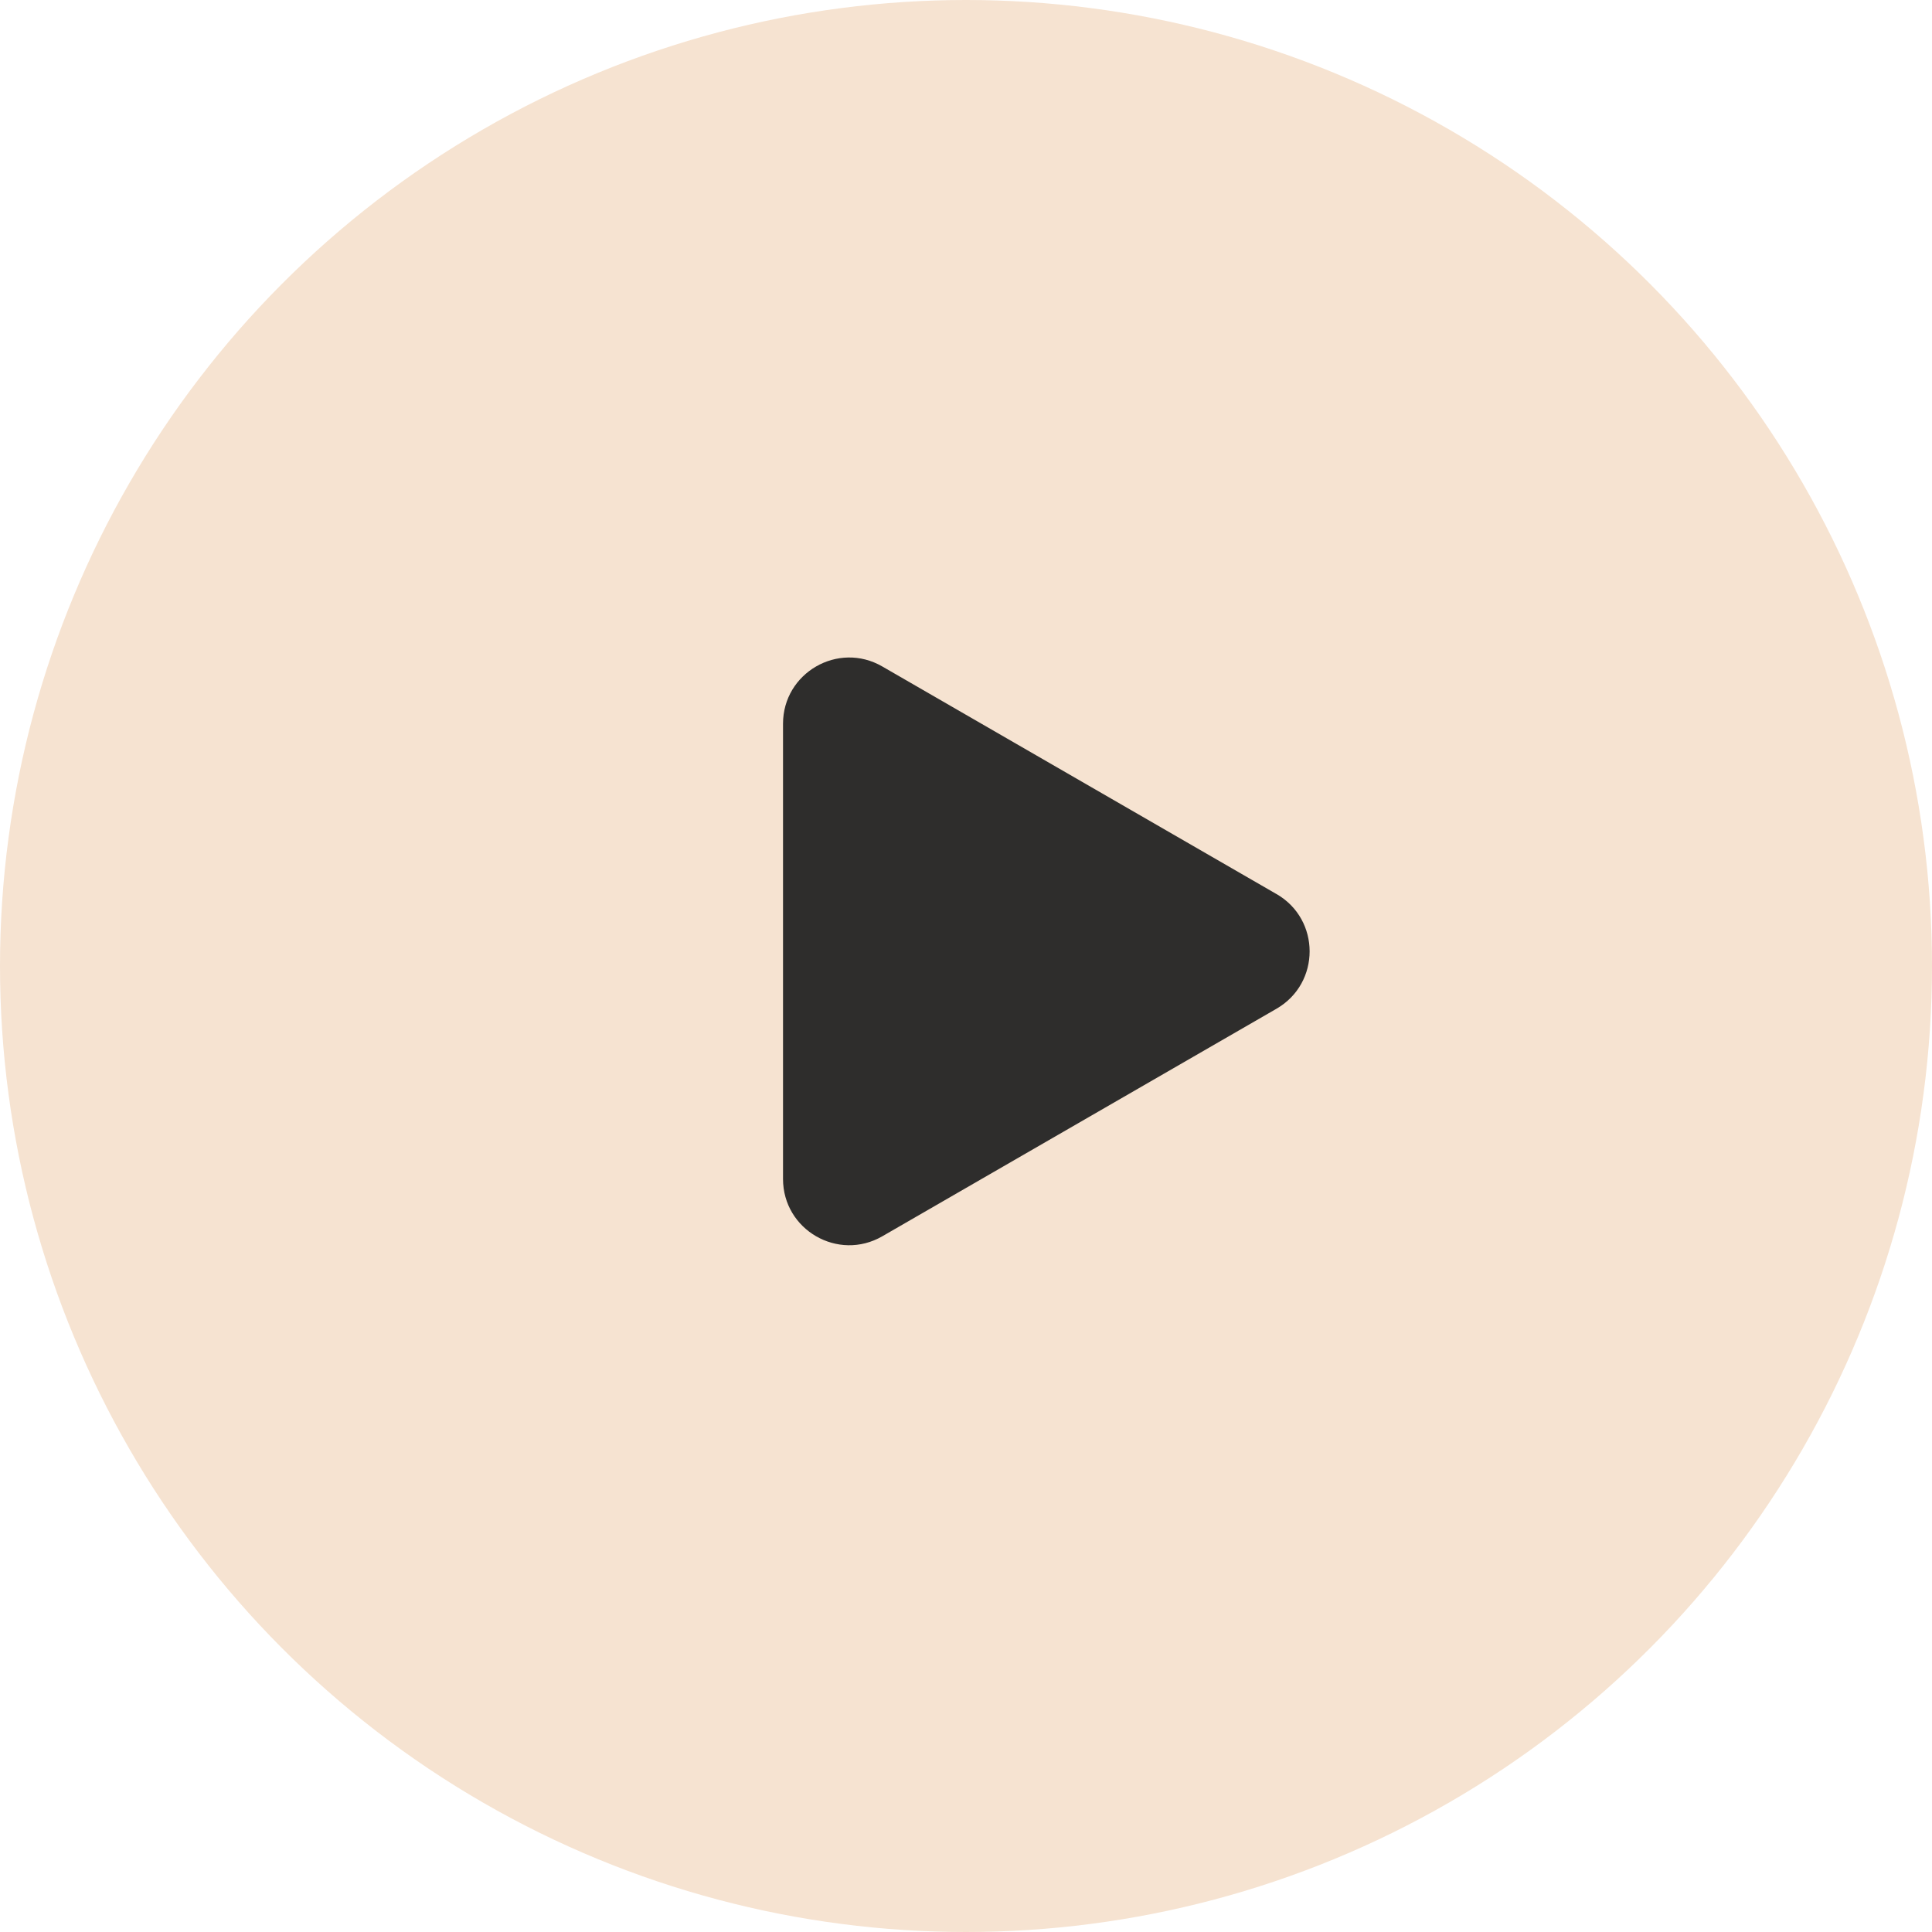<?xml version="1.0" encoding="utf-8"?>
<!-- Generator: Adobe Illustrator 16.0.0, SVG Export Plug-In . SVG Version: 6.00 Build 0)  -->
<!DOCTYPE svg PUBLIC "-//W3C//DTD SVG 1.1//EN" "http://www.w3.org/Graphics/SVG/1.1/DTD/svg11.dtd">
<svg version="1.1" id="Layer_1" xmlns="http://www.w3.org/2000/svg" xmlns:xlink="http://www.w3.org/1999/xlink" x="0px" y="0px"
	 width="59px" height="59px" viewBox="0 0 59 59" enable-background="new 0 0 59 59" xml:space="preserve">
<circle fill="#F6E3D1" cx="29.5" cy="29.5" r="29.5"/>
<path fill="#2E2D2C" d="M38.982,27.302c1.349,0.778,1.349,2.724,0,3.503l-12.038,6.949c-1.347,0.778-3.032-0.195-3.032-1.751v-13.9
	c0-1.556,1.685-2.529,3.032-1.75l12.038,6.95V27.302z"/>
</svg>
